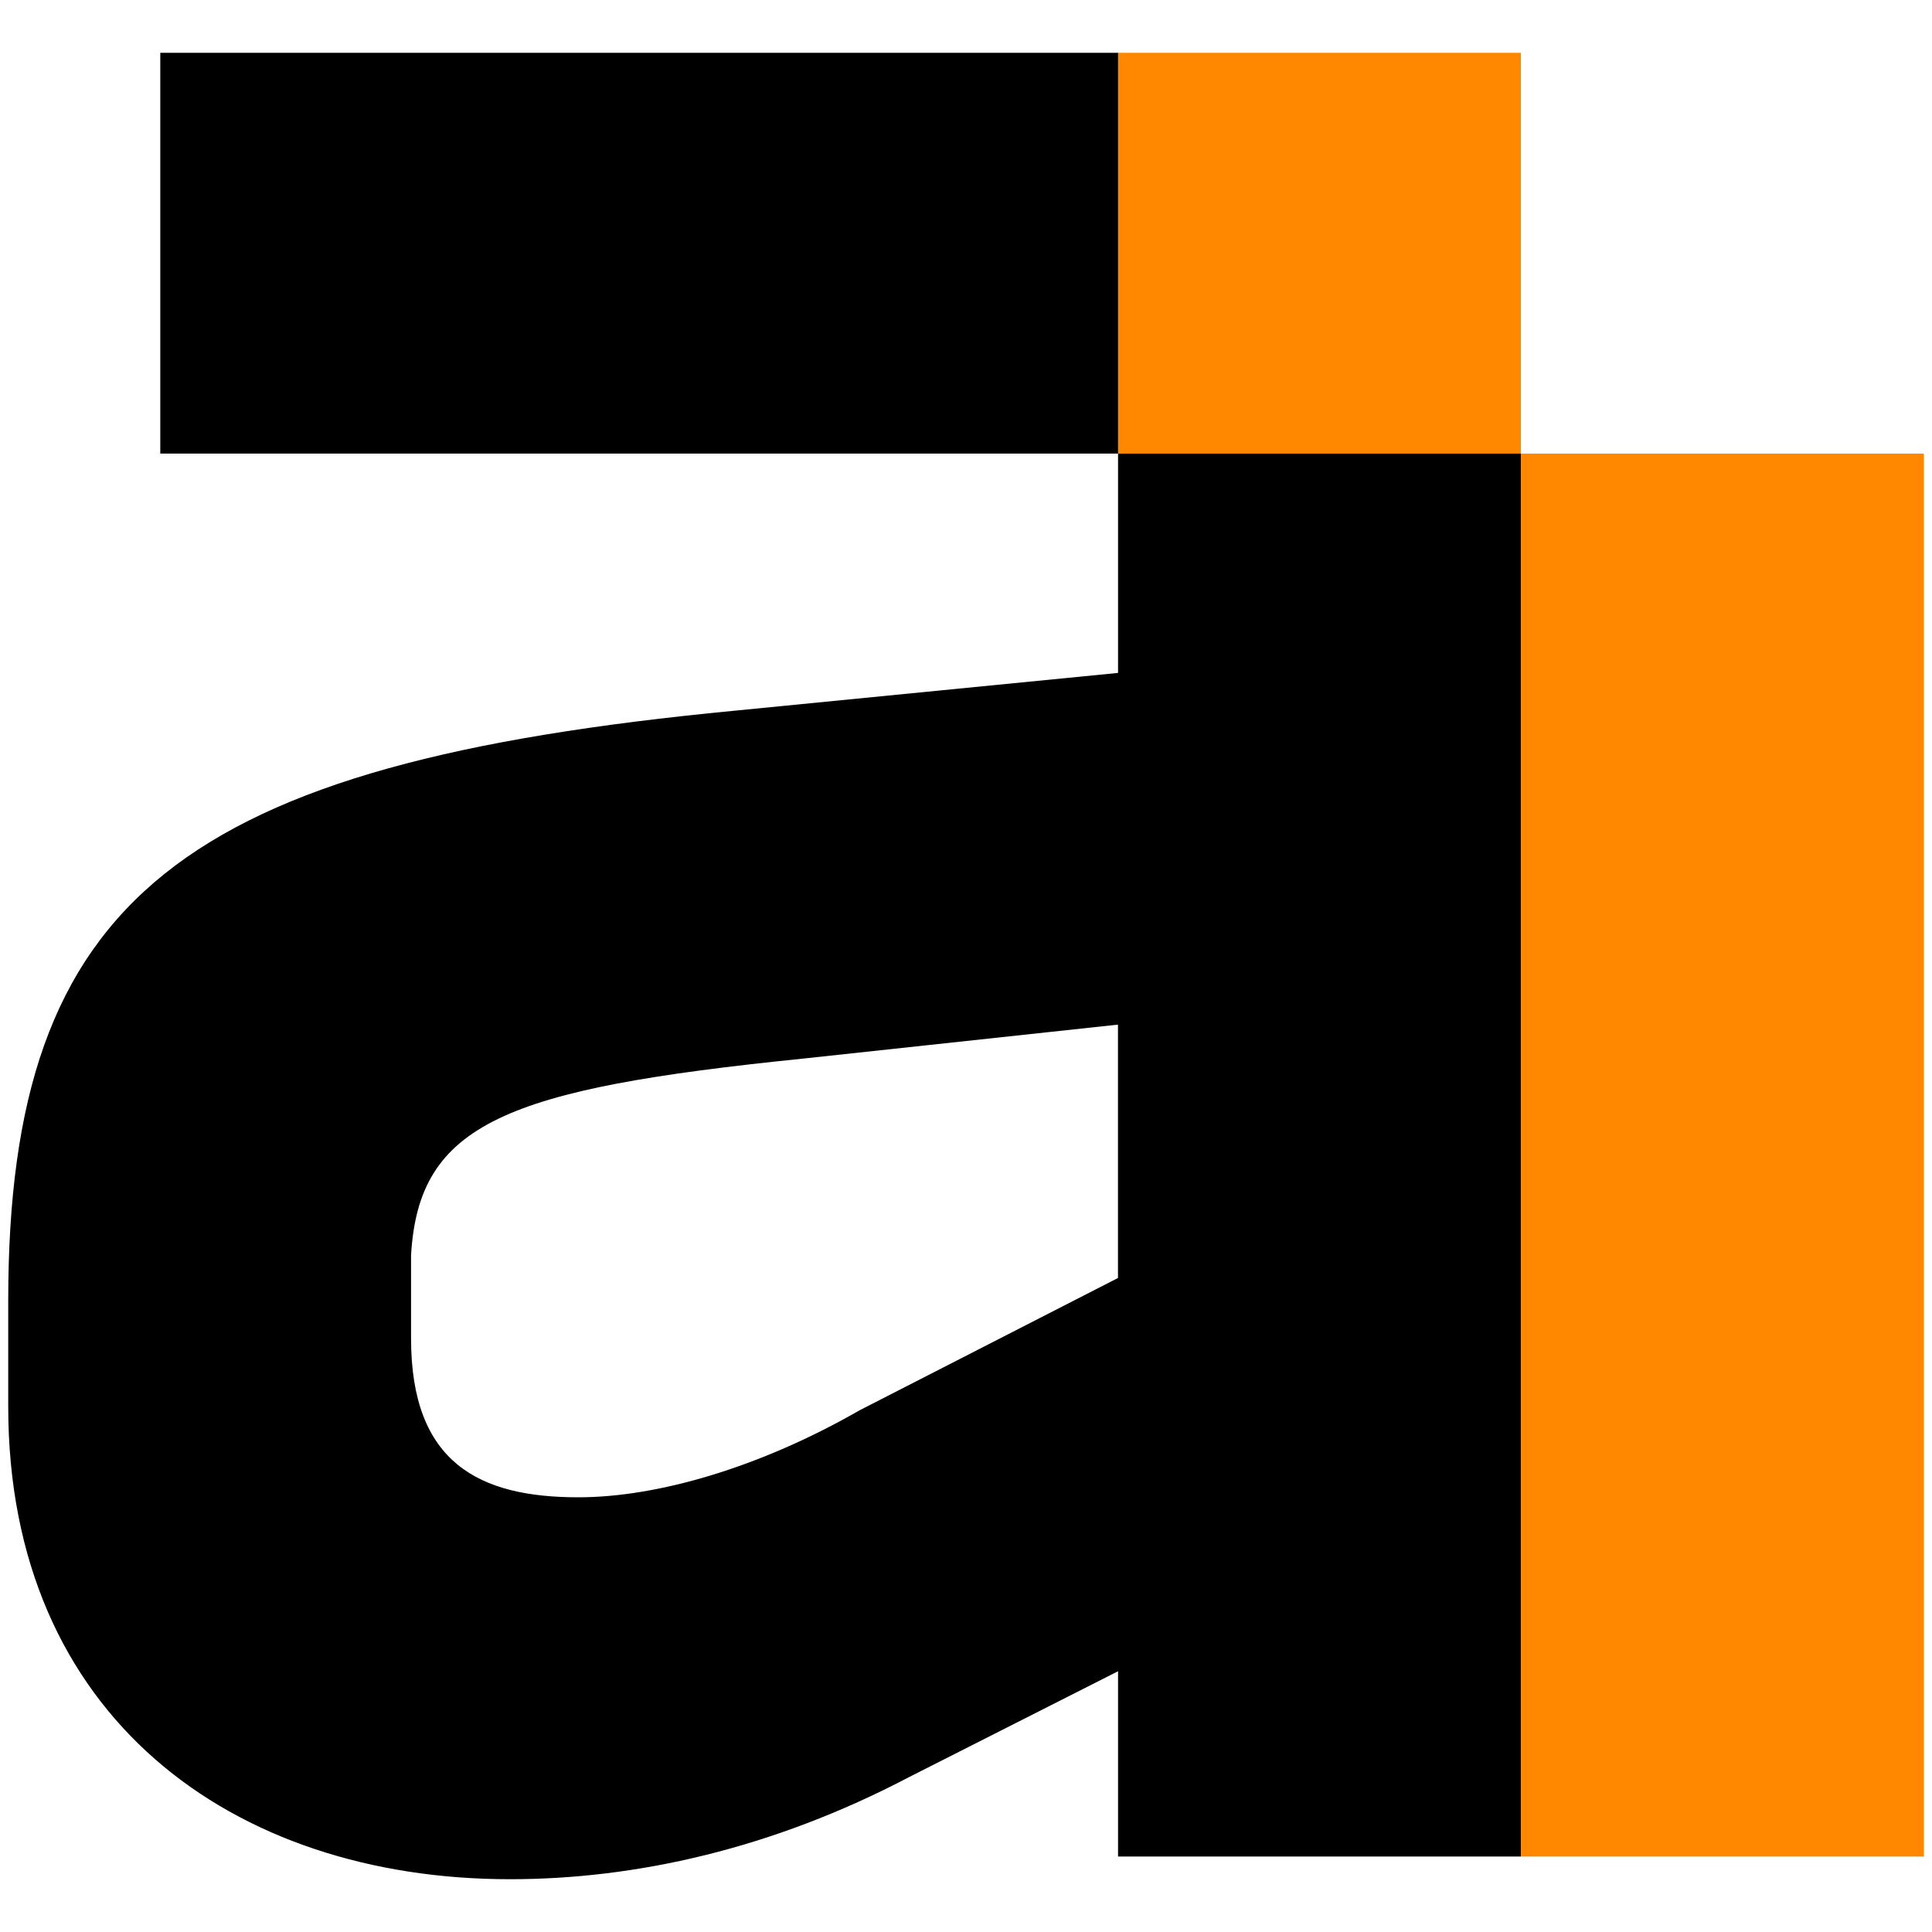 <?xml version="1.0" encoding="UTF-8"?>
<svg id="Layer_1" data-name="Layer 1" xmlns="http://www.w3.org/2000/svg" viewBox="0 0 500 500">
  <defs>
    <style>
      .cls-1 {
        fill: #f80;
      }
    </style>
  </defs>
  <path d="M289.34,13.66H41.48v103.73h247.87v56.76l-99.34,9.79C47.38,197.64,2.13,231.9,2.13,336.61v27.4c0,80.25,58.03,122.33,129.84,122.33,32.46,0,67.87-7.83,103.28-26.42l54.1-27.4v47.95h104.26V117.4L289.34,13.66ZM289.34,330.74l-66.89,34.25c-25.57,14.68-52.13,22.51-72.79,22.51-25.57,0-43.28-8.81-43.28-41.1v-21.53c1.97-34.25,24.59-43.06,101.31-50.89l81.64-8.81v65.57h0Z"/>
  <path class="cls-1" d="M393.6,13.66h-104.26v103.73h104.26V13.66Z"/>
  <path class="cls-1" d="M497.87,117.39h-104.26v363.08h104.26V117.39Z"/>
</svg>